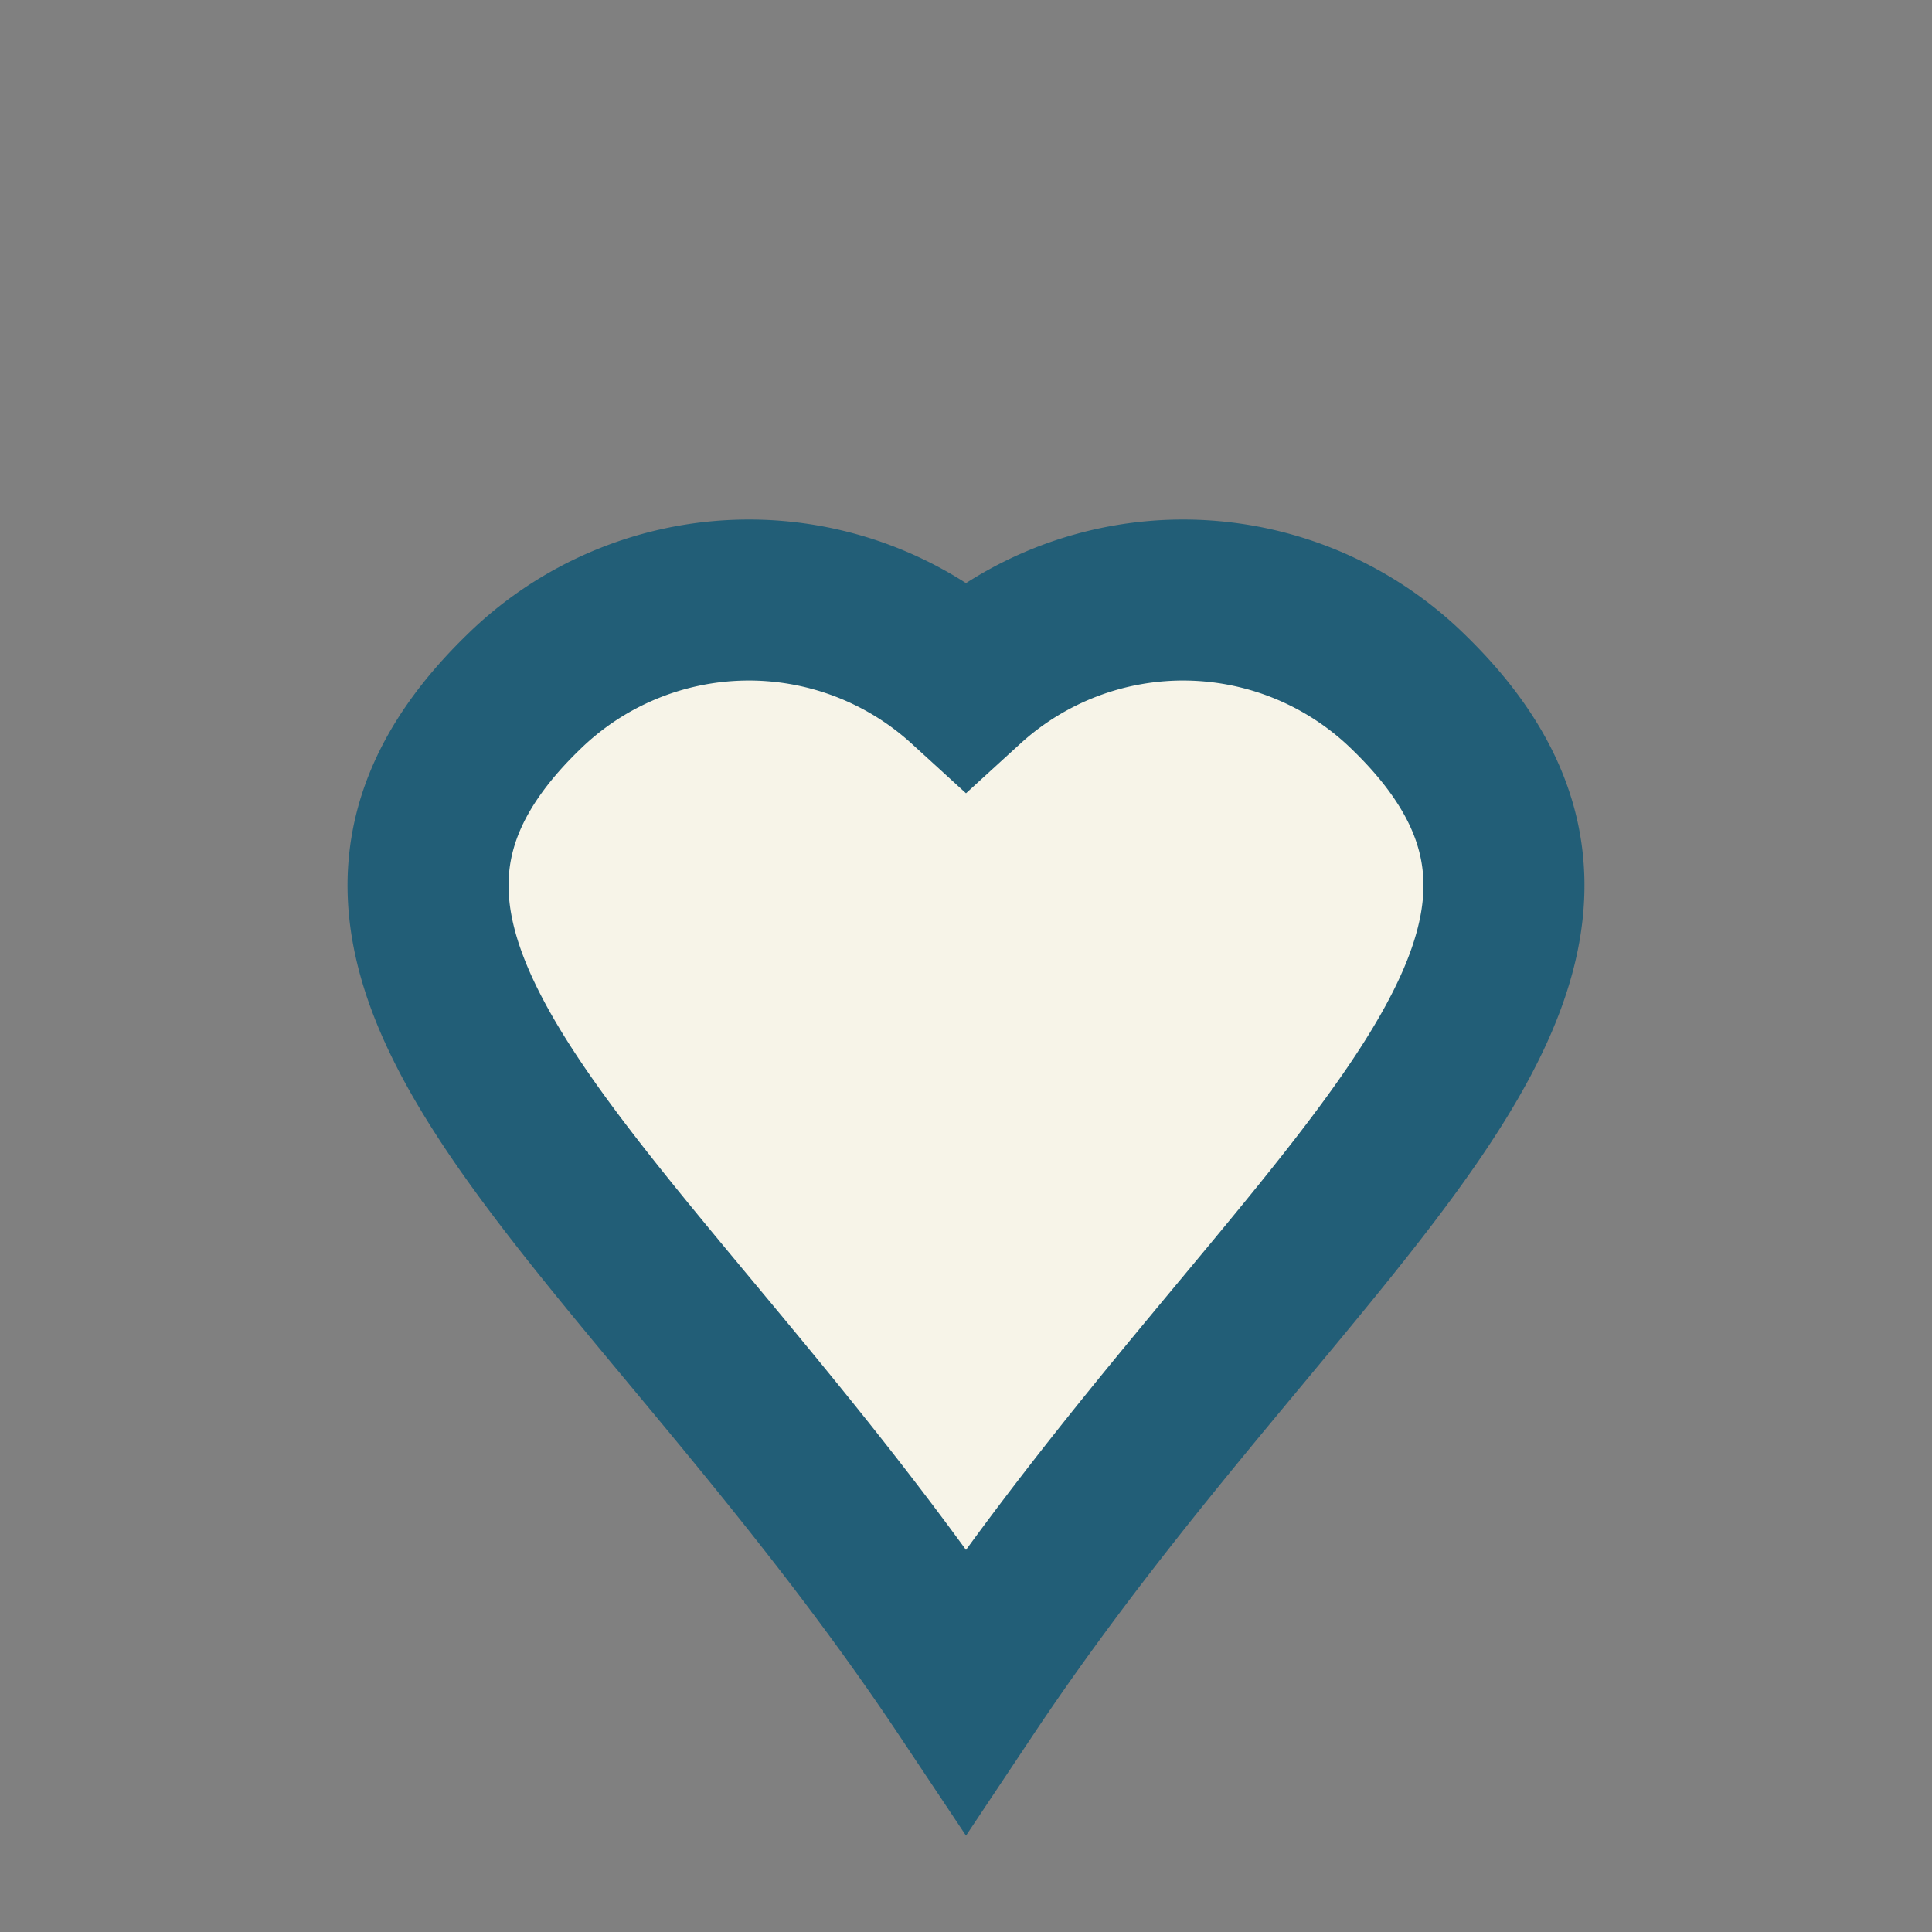 <?xml version="1.0" encoding="UTF-8"?>
<svg xmlns="http://www.w3.org/2000/svg" width="24" height="24" viewBox="0 0 24 24"><rect x="0" y="0" width="24" height="24" fill="#808080" stroke="none"/><path d="M12 21C8 15 3 12 6.5 8.6a4 4 0 0 1 5.5-.1 4 4 0 0 1 5.5.1C21 12 16 15 12 21z" fill="#f7f4e8" stroke="#225e77" stroke-width="2"/></svg>
